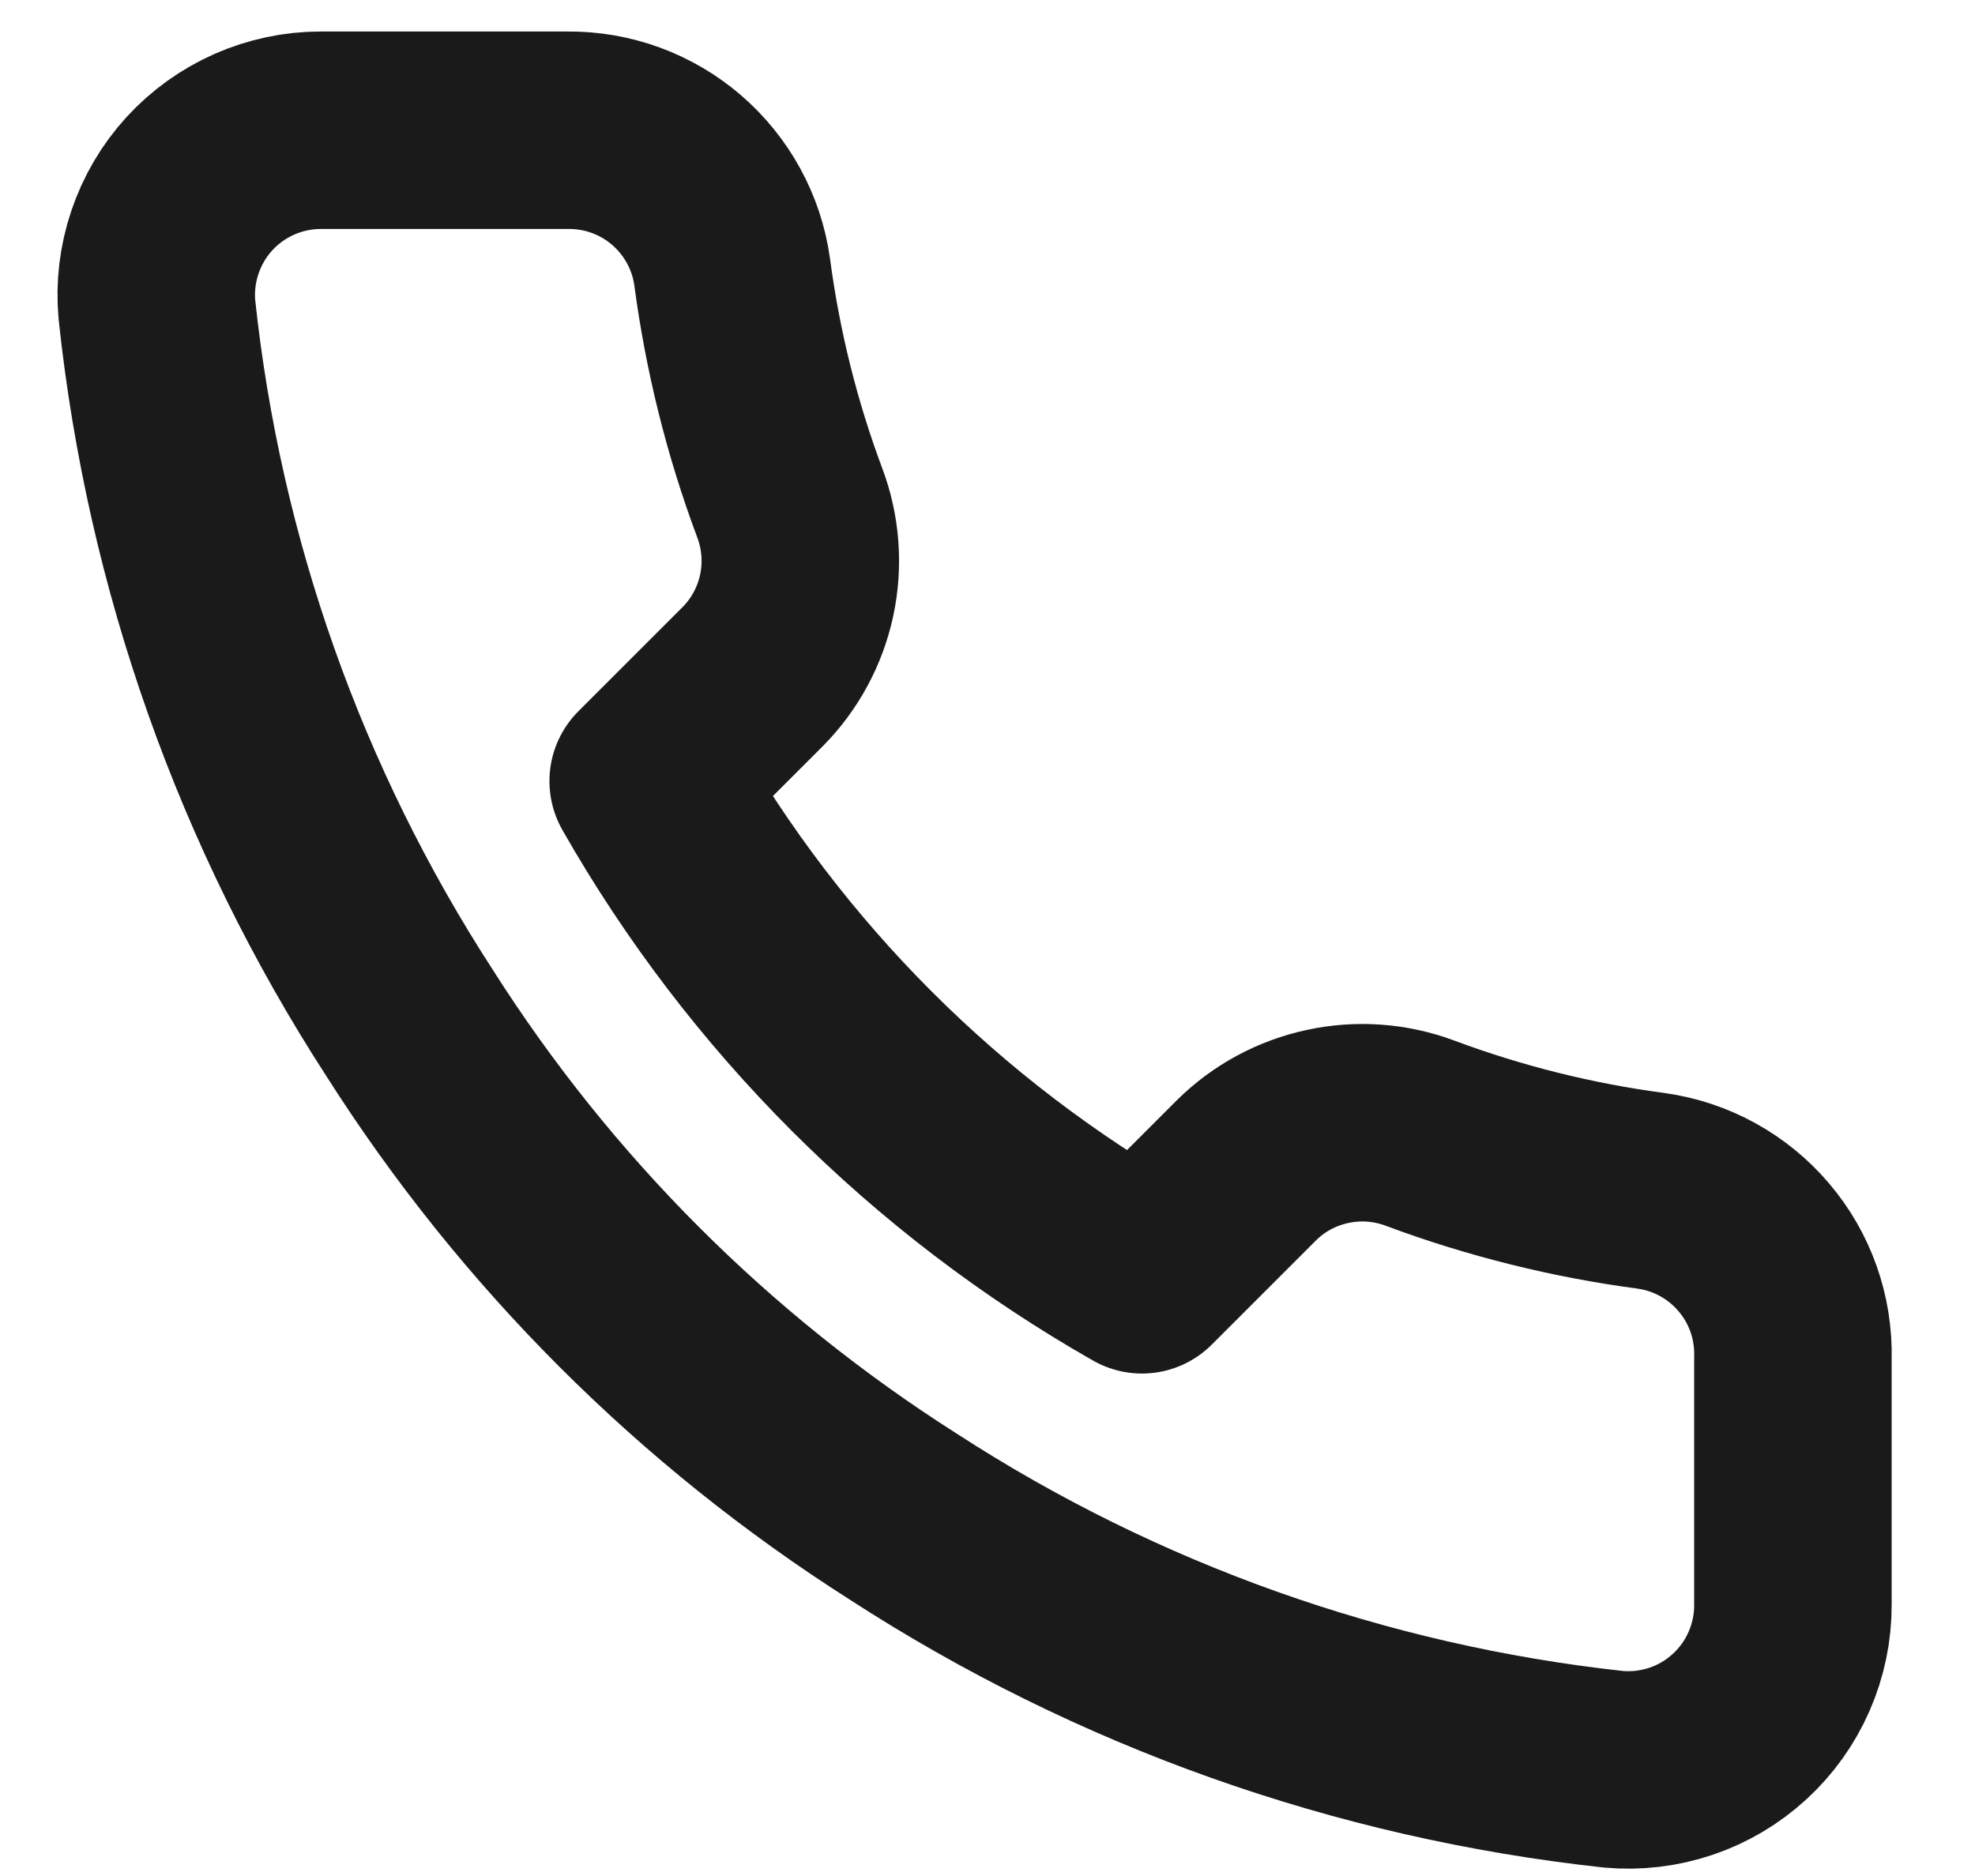 <svg width="20" height="19" viewBox="0 0 20 19" fill="none" xmlns="http://www.w3.org/2000/svg">
  <path
    d="M18.156 13.752V16.252C18.157 16.485 18.109 16.714 18.016 16.927C17.923 17.14 17.787 17.33 17.616 17.487C17.445 17.644 17.243 17.764 17.023 17.838C16.803 17.912 16.57 17.94 16.339 17.919C13.775 17.64 11.312 16.764 9.148 15.361C7.134 14.081 5.427 12.374 4.148 10.361C2.739 8.187 1.863 5.712 1.589 3.136C1.568 2.905 1.596 2.673 1.67 2.454C1.744 2.234 1.862 2.033 2.018 1.862C2.174 1.691 2.364 1.555 2.576 1.461C2.787 1.368 3.016 1.319 3.248 1.319H5.748C6.152 1.315 6.544 1.458 6.851 1.722C7.157 1.986 7.358 2.352 7.414 2.752C7.52 3.552 7.715 4.338 7.998 5.094C8.11 5.392 8.134 5.716 8.068 6.028C8.001 6.34 7.847 6.626 7.623 6.852L6.564 7.911C7.751 9.997 9.478 11.724 11.564 12.911L12.623 11.852C12.849 11.628 13.135 11.474 13.447 11.408C13.758 11.341 14.083 11.365 14.381 11.477C15.137 11.759 15.923 11.955 16.723 12.061C17.127 12.118 17.497 12.322 17.761 12.634C18.026 12.945 18.166 13.344 18.156 13.752Z"
    stroke="#1a1a1a" stroke-width="2" stroke-linecap="round" stroke-linejoin="round" />
</svg>